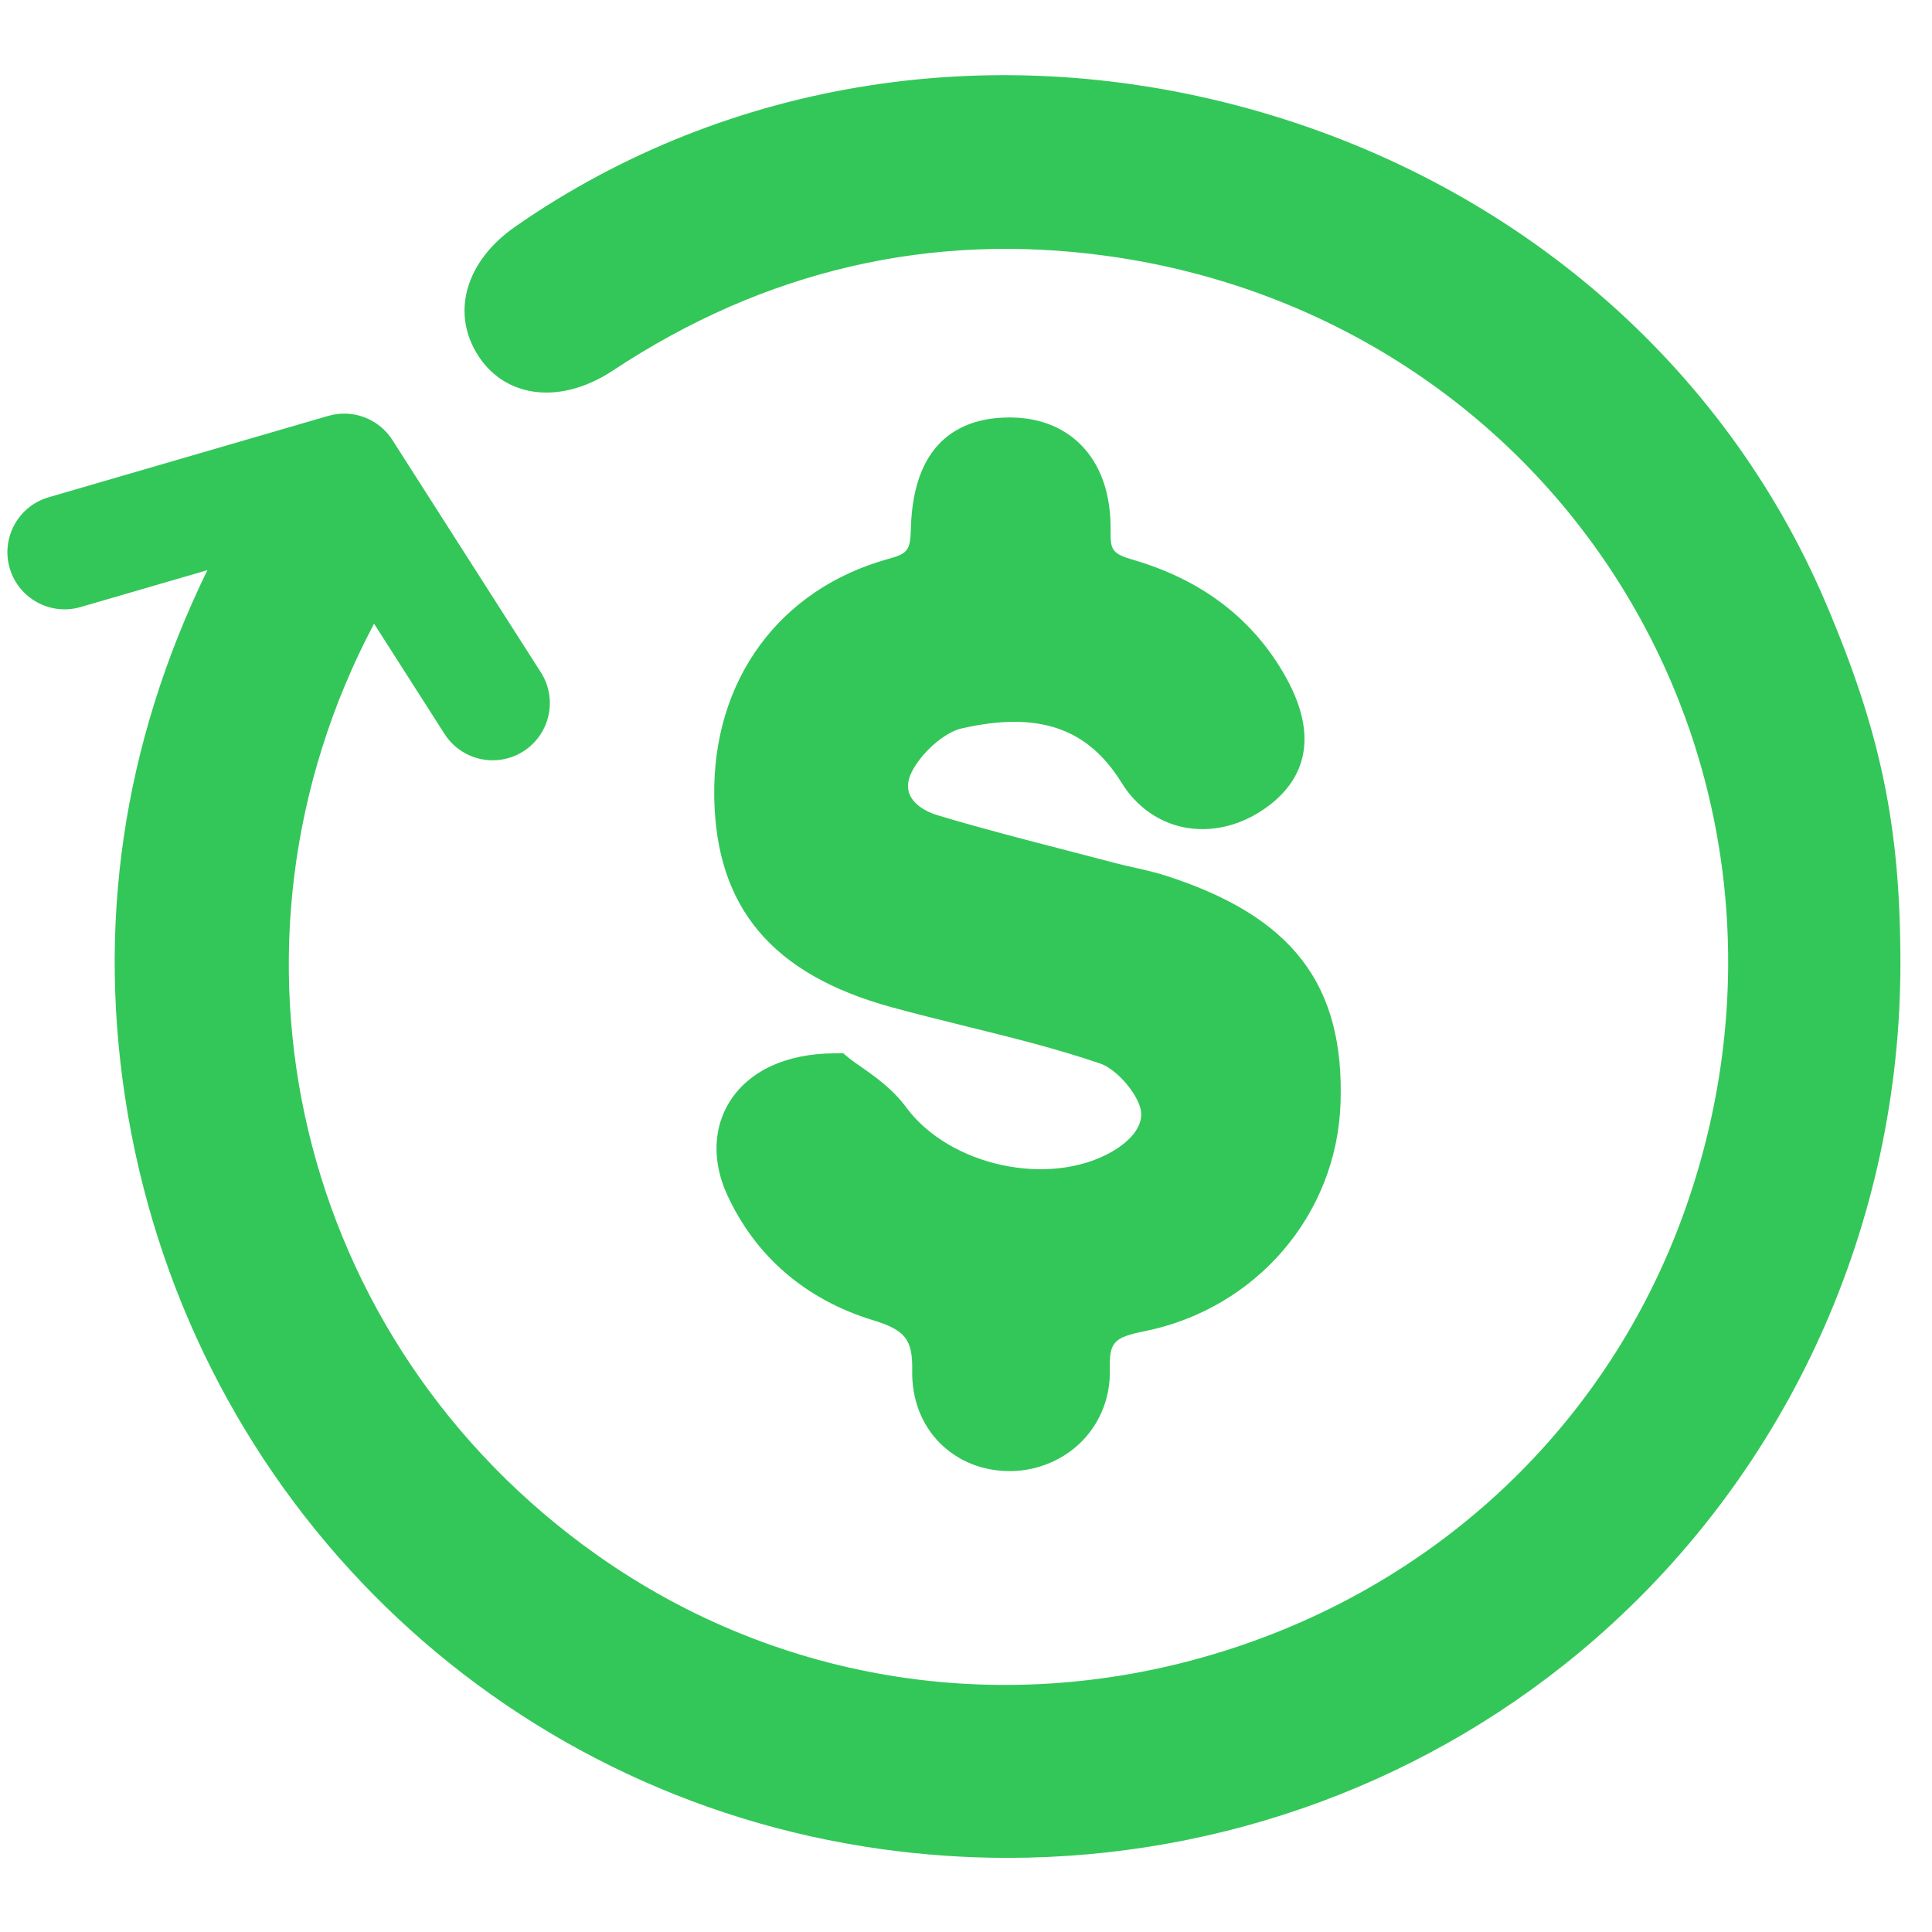 <?xml version="1.0" encoding="UTF-8"?>
<svg xmlns="http://www.w3.org/2000/svg" xmlns:xlink="http://www.w3.org/1999/xlink" width="70px" height="70px" viewBox="0 0 70 70" version="1.1">
  <title>08C00ADF-3110-44EF-877F-DCC94A3C2F97</title>
  <defs>
    <polygon id="path-1" points="0 70 70 70 70 0 0 0"></polygon>
  </defs>
  <g id="Page-1" stroke="none" stroke-width="1" fill="none" fill-rule="evenodd">
    <g id="6-Seja-um-revendedor" transform="translate(-90, -634)">
      <g id="MOL_LUB_logo2017HorizontalBW"></g>
      <g id="Group-7" transform="translate(90, 634)">
        <path d="M34.838,26.393 C37.615,25.761 39.404,26.367 40.637,28.36 C41.161,29.208 41.953,29.779 42.866,29.969 C43.85,30.174 44.899,29.939 45.817,29.303 C46.95,28.519 48.002,27.05 46.574,24.509 C45.408,22.433 43.555,21.013 41.068,20.288 C40.292,20.062 40.231,19.923 40.239,19.242 C40.255,18.002 39.941,17.003 39.308,16.273 C38.668,15.536 37.745,15.139 36.638,15.126 C36.617,15.126 36.596,15.126 36.574,15.126 C34.977,15.126 33.088,15.835 33.003,19.152 C32.983,19.934 32.892,20.056 32.199,20.247 C28.236,21.338 25.814,24.642 25.878,28.868 C25.938,32.886 27.98,35.309 32.301,36.492 C33.197,36.738 34.1,36.961 35.003,37.185 C36.617,37.583 38.287,37.996 39.863,38.534 C40.394,38.716 41.076,39.446 41.292,40.067 C41.573,40.871 40.705,41.484 40.318,41.71 C38.052,43.037 34.411,42.262 32.829,40.116 C32.328,39.436 31.649,38.966 31.154,38.622 C31.014,38.525 30.891,38.441 30.801,38.368 L30.551,38.162 L30.227,38.164 C28.498,38.173 27.157,38.789 26.449,39.896 C25.837,40.855 25.798,42.088 26.342,43.278 C27.363,45.514 29.192,47.09 31.629,47.833 C32.805,48.192 33.071,48.534 33.051,49.665 C33.032,50.685 33.387,51.614 34.051,52.282 C34.706,52.94 35.603,53.301 36.582,53.301 L36.633,53.301 C37.612,53.288 38.557,52.885 39.224,52.195 C39.882,51.513 40.233,50.599 40.212,49.622 C40.19,48.63 40.343,48.461 41.472,48.232 C45.512,47.414 48.431,44.018 48.57,39.972 C48.717,35.671 46.827,33.206 42.25,31.731 C41.863,31.606 41.478,31.52 41.107,31.436 C40.886,31.387 40.665,31.338 40.447,31.28 C39.854,31.123 39.259,30.97 38.664,30.816 C37.116,30.416 35.516,30.003 33.969,29.538 C33.471,29.389 33.104,29.117 32.962,28.794 C32.859,28.558 32.879,28.289 33.023,27.993 C33.368,27.282 34.216,26.534 34.838,26.393" id="Fill-1" fill="#33C759"></path>
        <path d="M2.919,21.995 L7.514,20.658 C4.435,26.975 3.467,33.601 4.635,40.395 C7.04,54.37 18.016,65.061 31.946,66.998 C33.466,67.209 34.987,67.314 36.499,67.314 C44.311,67.314 51.88,64.534 57.785,59.392 C64.823,53.263 68.858,44.334 68.856,34.894 C68.855,29.952 68.148,26.539 66.154,21.855 C62.486,13.235 54.992,6.74 45.595,4.036 C36.186,1.329 26.371,2.851 18.666,8.213 C16.853,9.475 16.323,11.365 17.346,12.917 C17.781,13.576 18.411,14.006 19.169,14.161 C20.119,14.355 21.199,14.093 22.212,13.422 C27.707,9.786 33.734,8.389 40.126,9.275 C48.029,10.369 54.878,14.833 58.917,21.523 C62.971,28.239 63.731,36.42 61.002,43.97 C58.249,51.582 52.18,57.358 44.35,59.819 C36.523,62.278 28.245,61.013 21.639,56.347 C10.706,48.625 7.352,34.305 13.553,22.597 L16.105,26.59 C16.5,27.209 17.169,27.547 17.852,27.547 C18.234,27.547 18.62,27.441 18.966,27.22 C19.929,26.604 20.212,25.324 19.596,24.36 L14.217,15.942 C13.722,15.167 12.775,14.812 11.893,15.068 L1.762,18.017 C0.663,18.336 0.032,19.486 0.351,20.585 C0.671,21.683 1.821,22.314 2.919,21.995" id="Fill-3" fill="#33C759"></path>
        <mask id="mask-2" fill="white">
          <use xlink:href="#path-1"></use>
        </mask>
        <g id="Clip-6"></g>
        <path d="M0.5,69.5 L69.5,69.5 L69.5,0.5 L0.5,0.5 L0.5,69.5 Z M0,70 L70,70 L70,0 L0,0 L0,70 Z" id="Fill-5" mask="url(#mask-2)"></path>
      </g>
    </g>
  </g>
</svg>
